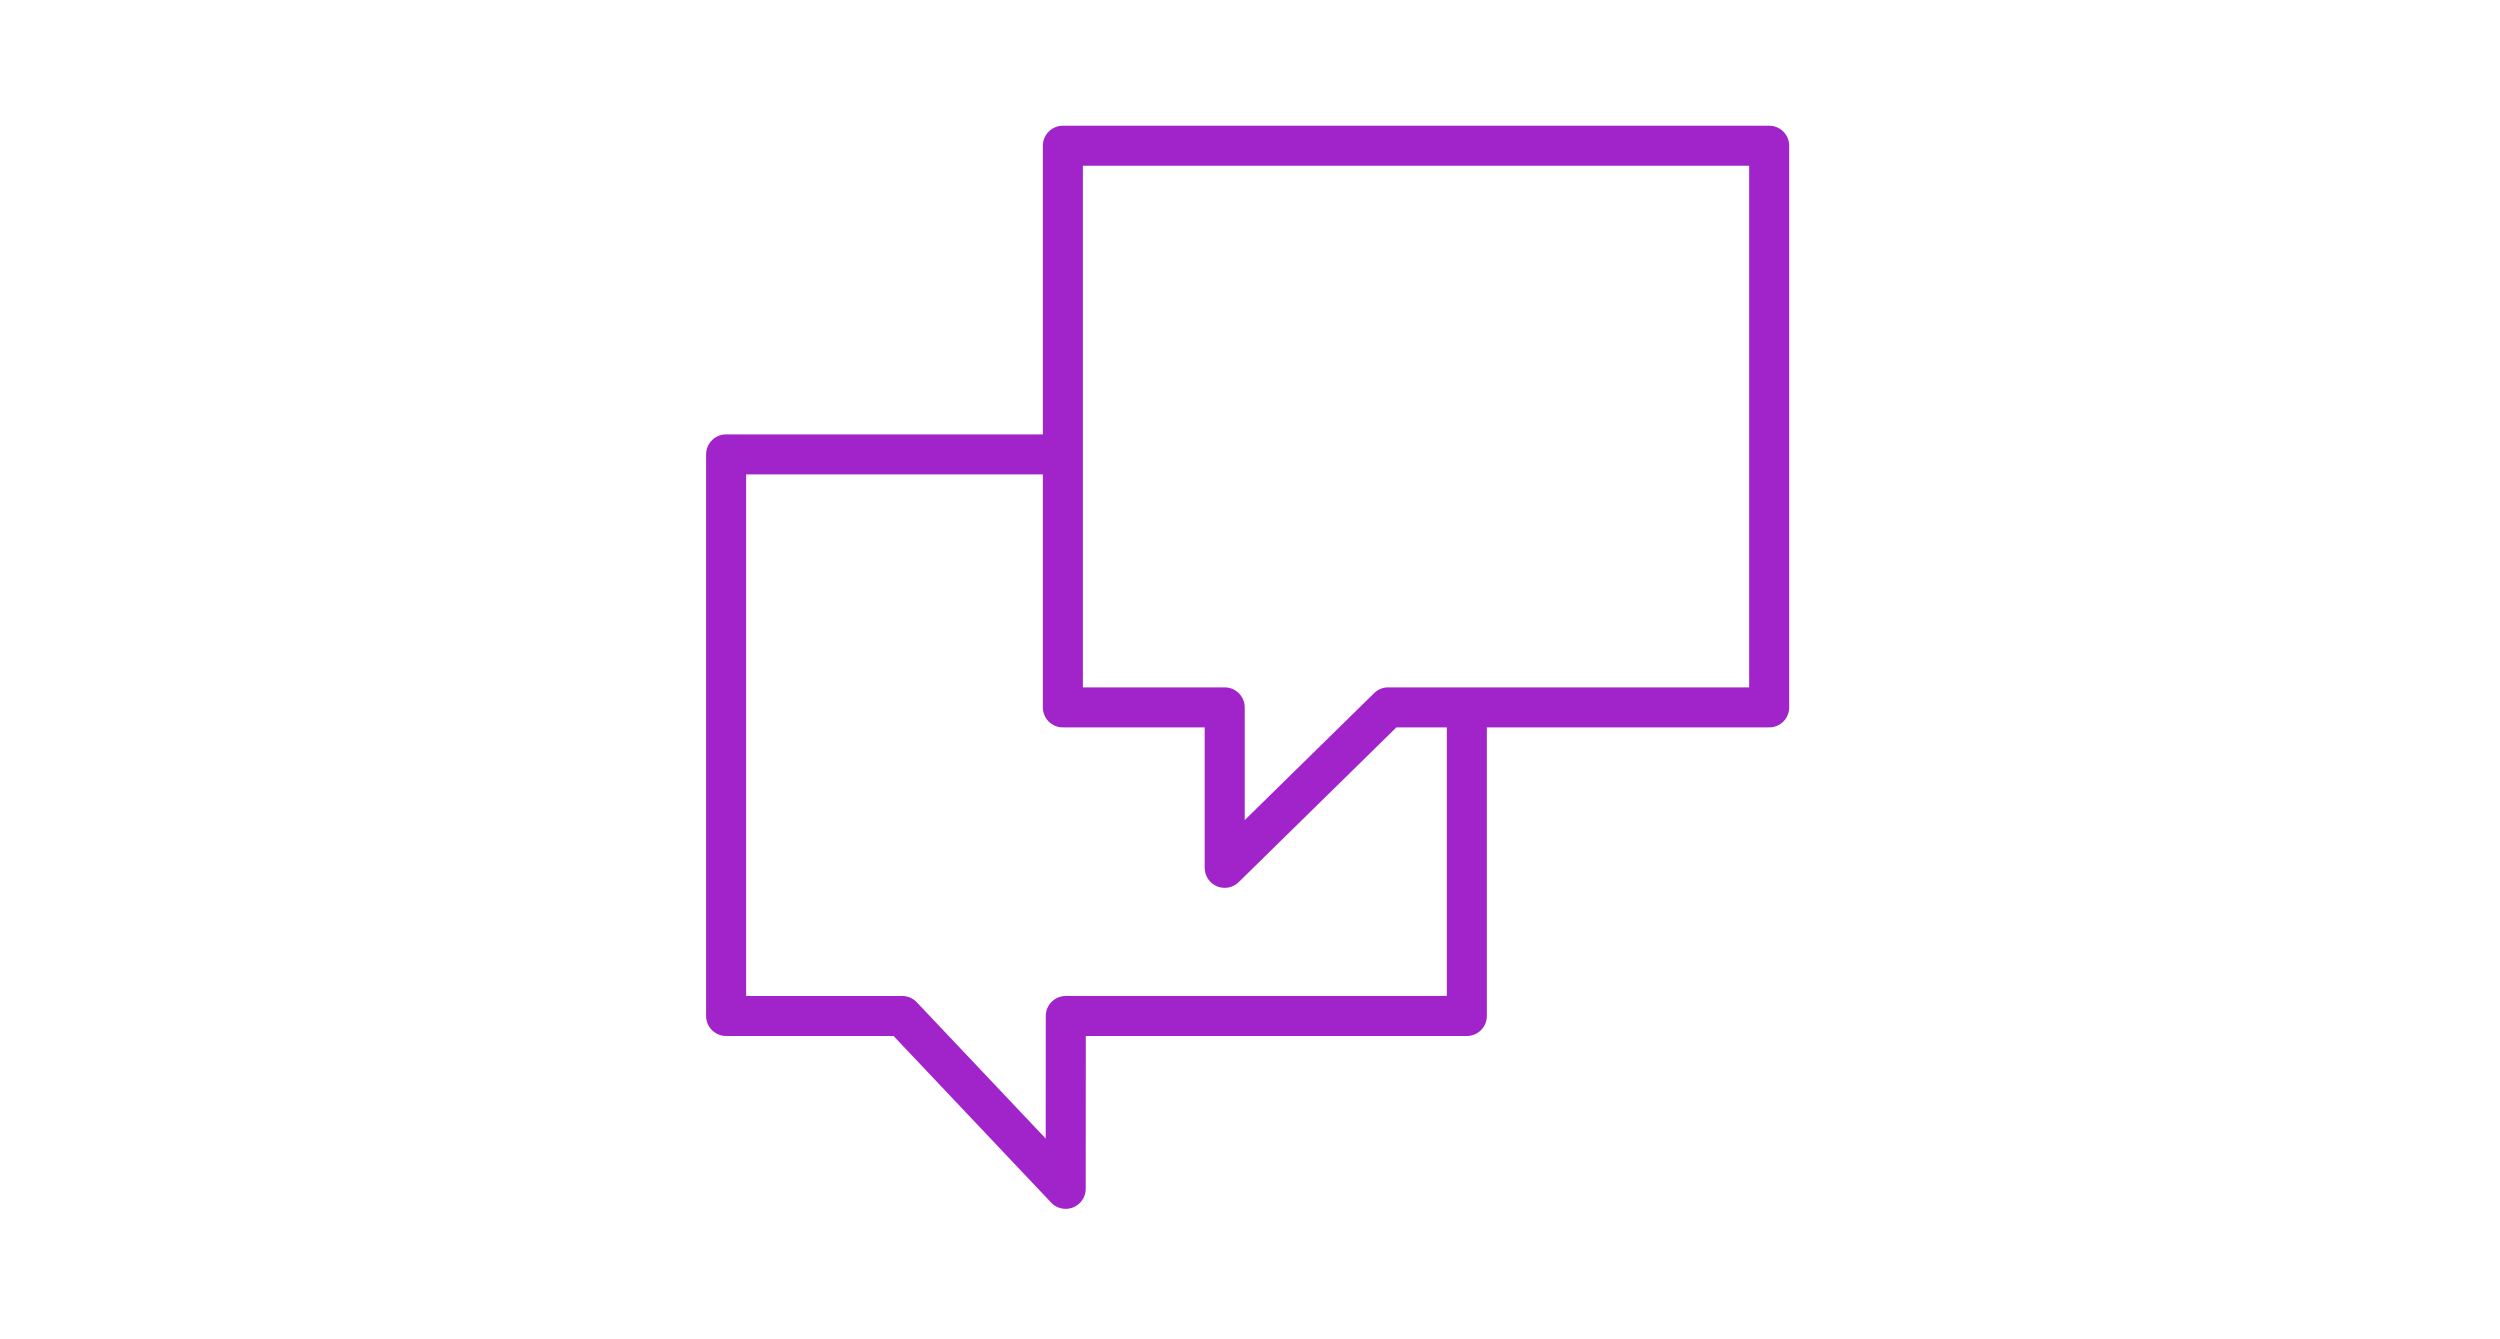 <?xml version="1.0" encoding="UTF-8"?> <!-- Generator: Adobe Illustrator 16.0.4, SVG Export Plug-In . SVG Version: 6.00 Build 0) --> <svg xmlns="http://www.w3.org/2000/svg" xmlns:xlink="http://www.w3.org/1999/xlink" id="Layer_1" x="0px" y="0px" width="1680px" height="900px" viewBox="0 0 1680 900" xml:space="preserve"> <path fill="#A123CA" d="M1188.891,84.482H714.26c-7.436,0-13.453,6.026-13.453,13.453v193.967H487.952 c-7.435,0-13.452,6.018-13.452,13.453v377.388c0,7.435,6.018,13.452,13.452,13.452h112.535l105.889,111.943 c2.592,2.744,6.152,4.206,9.775,4.206c1.669,0,3.354-0.314,4.969-0.951c5.121-2.035,8.476-6.986,8.484-12.492l0.054-102.706h256.055 c7.436,0,13.453-6.018,13.453-13.452V488.819h189.725c7.436,0,13.453-6.026,13.453-13.452V97.935 C1202.344,90.508,1196.326,84.482,1188.891,84.482z M972.261,669.289H716.215c-7.426,0-13.453,6.018-13.453,13.453l-0.045,82.383 l-86.661-91.62c-2.547-2.682-6.08-4.207-9.775-4.207H501.404V318.815h199.402v156.561c0,7.426,6.018,13.452,13.453,13.452h95.288 v94.356c0,5.417,3.247,10.305,8.242,12.403c1.686,0.708,3.452,1.049,5.201,1.049c3.462,0,6.861-1.336,9.426-3.856l105.935-103.952 h33.909V669.289L972.261,669.289z M1175.438,461.914H932.862c-3.524,0-6.905,1.382-9.425,3.848l-86.993,85.361v-75.756 c0-7.435-6.019-13.453-13.453-13.453h-95.288V111.387h447.727v350.519h0.009V461.914z"></path> </svg> 